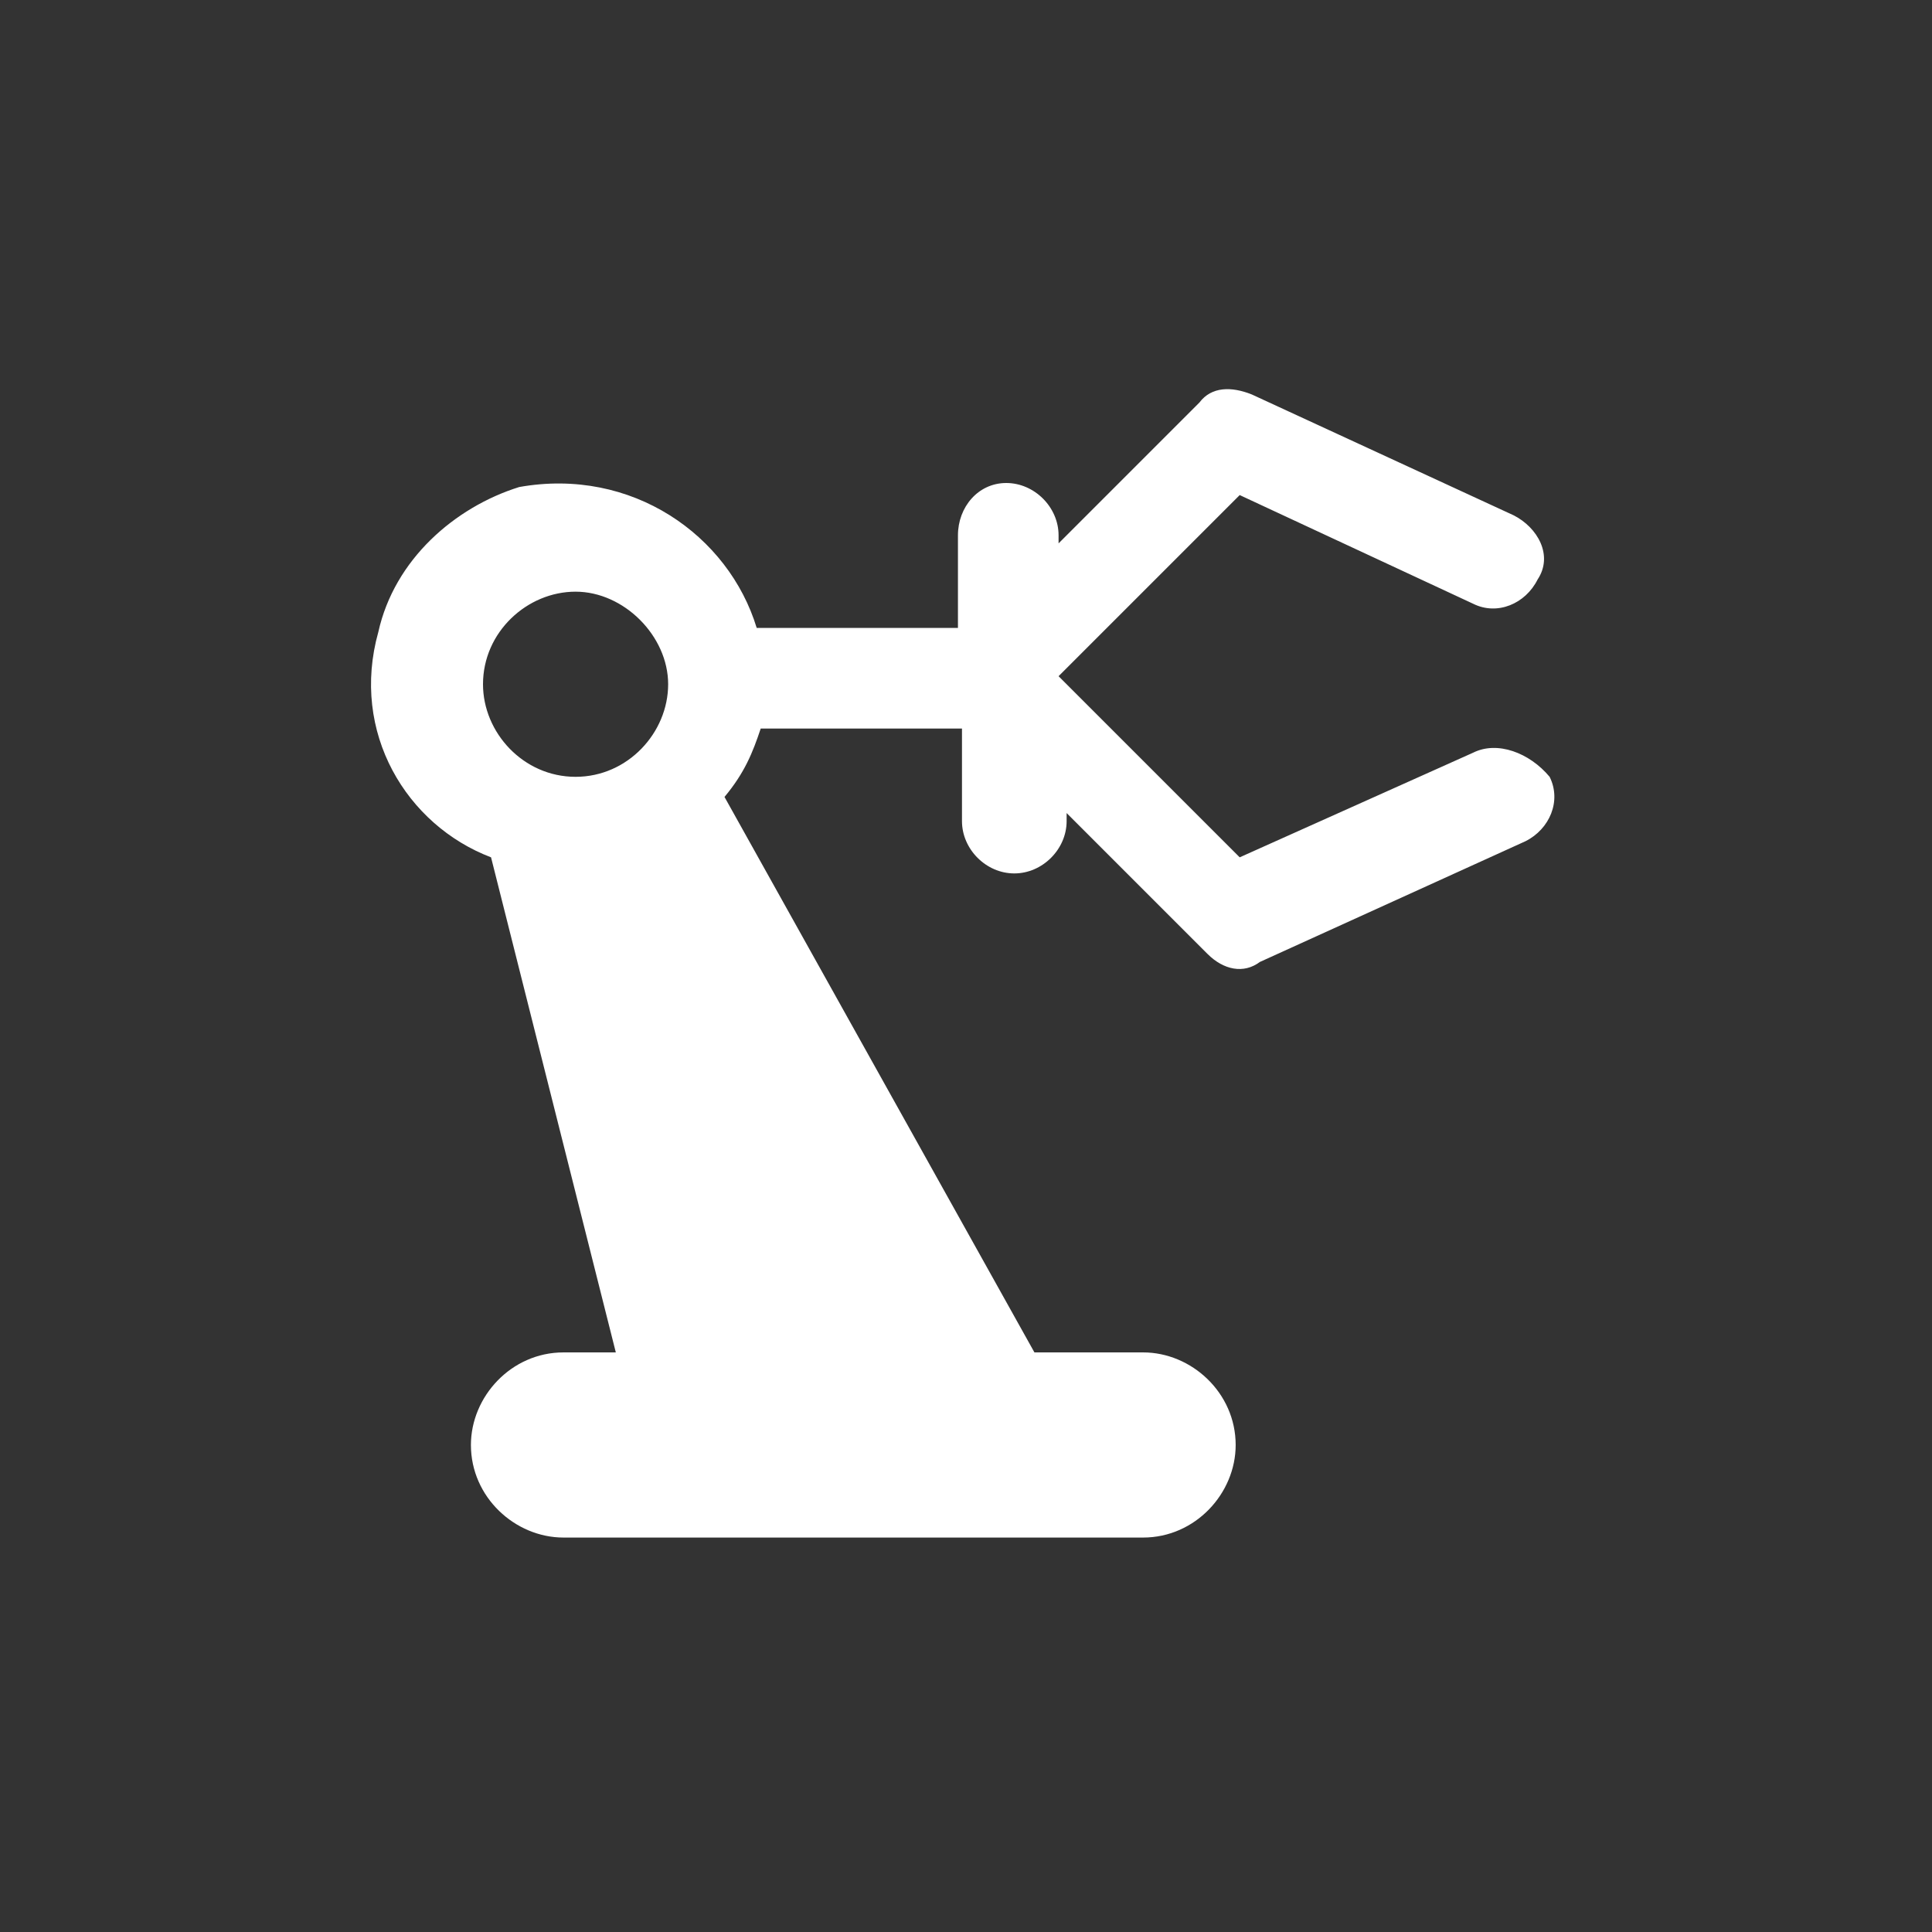 <?xml version="1.0" encoding="utf-8"?>
<!-- Generator: Adobe Illustrator 26.3.1, SVG Export Plug-In . SVG Version: 6.00 Build 0)  -->
<svg version="1.1" id="Layer_1" xmlns="http://www.w3.org/2000/svg" xmlns:xlink="http://www.w3.org/1999/xlink" x="0px" y="0px"
	 viewBox="0 0 48 48" style="enable-background:new 0 0 48 48;" xml:space="preserve">
<rect x="0" y="0" width="48" height="48" fill="#333333" stroke="none"/>
<style type="text/css">
	.st0{fill:none;}
	.st1{fill:#FFFFFF;}
</style>
<g>
	<rect class="st0" width="48" height="48"/>
</g>
<g>
	<path class="st1" d="M36.6,18.7l-5.8,2.6l-4.5-4.5l0,0l4.5-4.5l5.8,2.7c0.6,0.3,1.3,0,1.6-0.6c0.4-0.6,0-1.3-0.6-1.6l-6.5-3
		c-0.5-0.2-1-0.2-1.3,0.2l-3.5,3.5v-0.2c0-0.7-0.6-1.3-1.3-1.3c-0.7,0-1.2,0.6-1.2,1.3v2.3h-5c-0.7-2.3-3.1-4-5.9-3.5
		c-1.6,0.5-3.1,1.8-3.5,3.6c-0.7,2.5,0.7,4.8,2.8,5.6l3.1,12.3h-1.3c-1.3,0-2.3,1.1-2.3,2.3l0,0c0,1.3,1.1,2.3,2.3,2.3h14.4
		c1.3,0,2.3-1.1,2.3-2.3l0,0c0-1.3-1.1-2.3-2.3-2.3h-2.7L18,19.8c0.5-0.6,0.7-1.1,0.9-1.7h5v2.3c0,0.7,0.6,1.3,1.3,1.3
		c0.7,0,1.3-0.6,1.3-1.3v-0.2l3.5,3.5c0.4,0.4,0.9,0.5,1.3,0.2l6.6-3c0.6-0.3,0.9-1,0.6-1.6C38,18.7,37.2,18.4,36.6,18.7z
		 M14.3,19.3C13,19.3,12,18.2,12,17c0-1.3,1.1-2.3,2.3-2.3s2.3,1.1,2.3,2.3C16.6,18.2,15.6,19.3,14.3,19.3z"/>
</g>
</svg>
